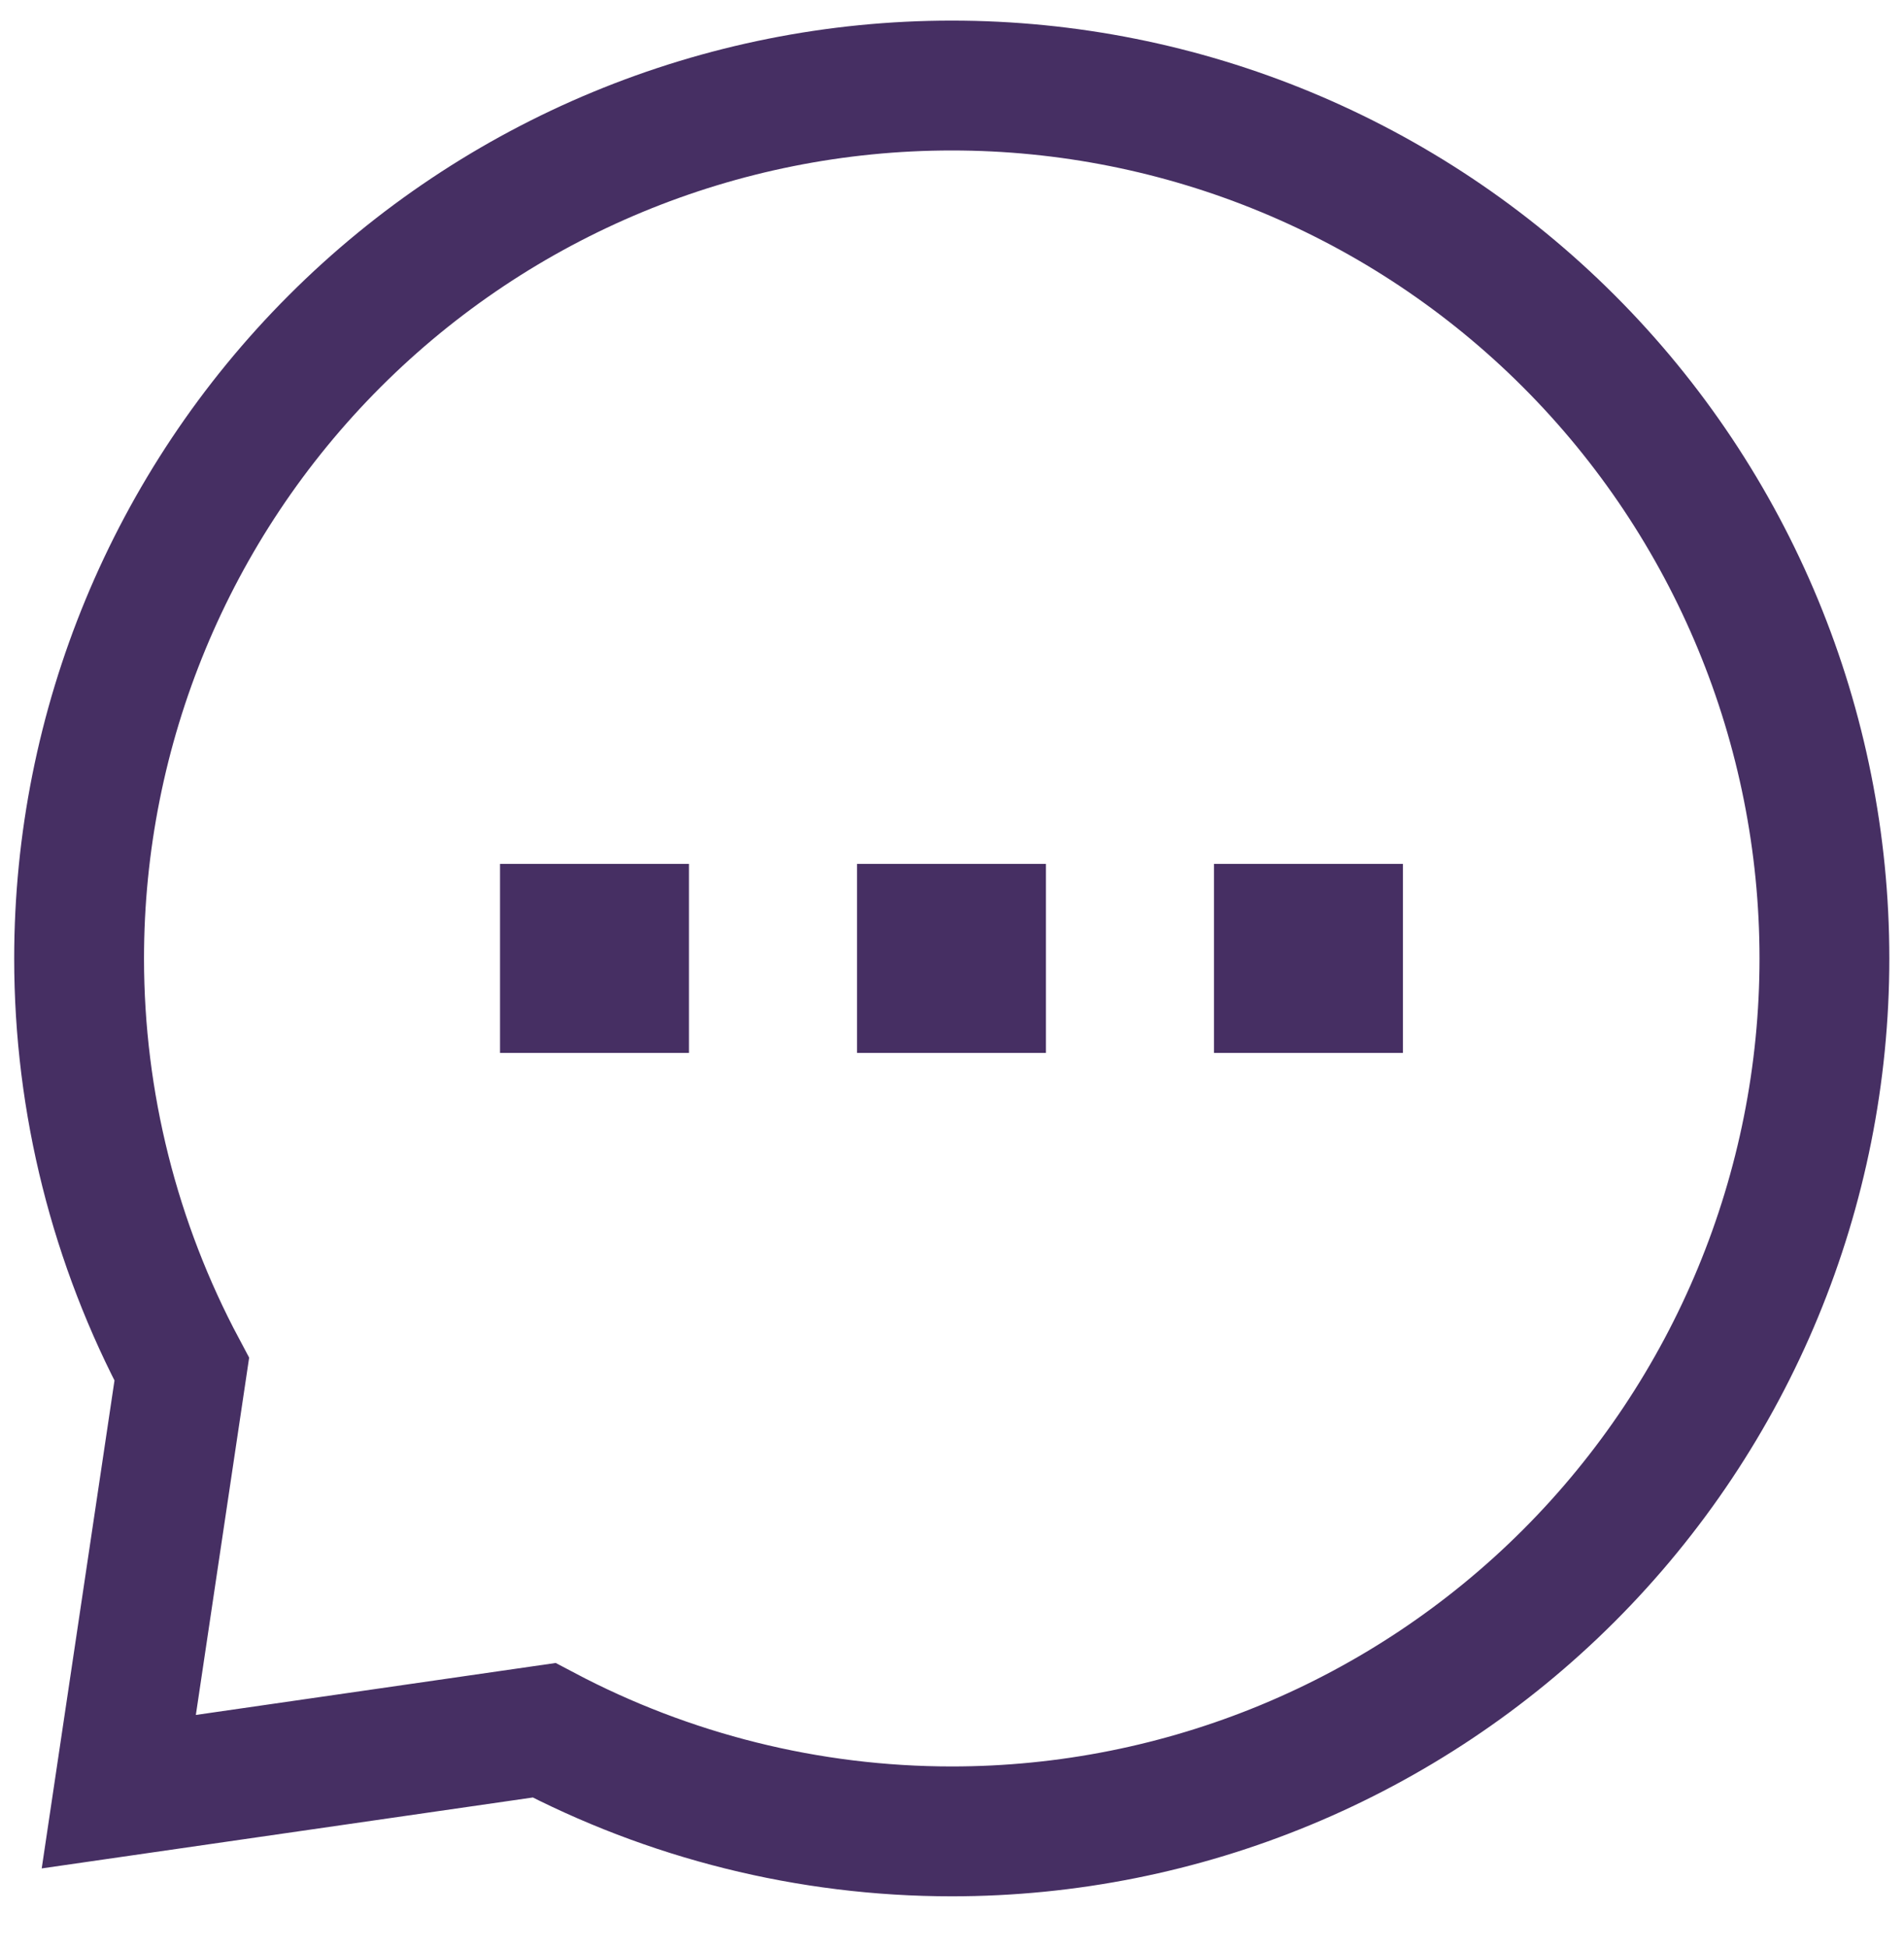 <svg width="44" height="45" viewBox="0 0 44 45" fill="none" xmlns="http://www.w3.org/2000/svg">
<g clip-path="url(#clip0_6932_23989)">
<path d="M4.201 31.633C2.657 28.738 1.828 25.483 1.828 22.142C1.828 16.794 3.953 11.664 7.735 7.882C11.517 4.1 16.646 1.976 21.995 1.976C27.343 1.976 32.473 4.1 36.255 7.882C40.037 11.664 42.161 16.794 42.161 22.142C42.161 27.491 40.037 32.62 36.255 36.402C32.473 40.184 27.343 42.309 21.995 42.309C18.681 42.309 15.451 41.493 12.573 39.973L2.745 41.392L4.201 31.633Z" stroke="#462F63" stroke-width="3"/>
<path d="M13.055 21.458H14.421V22.825H13.055V21.458Z" stroke="#462F63" stroke-width="3"/>
<path d="M21.305 21.458H22.671V22.825H21.305V21.458Z" stroke="#462F63" stroke-width="3"/>
<path d="M29.555 21.458H30.921V22.825H29.555V21.458Z" stroke="#462F63" stroke-width="3"/>
</g>
<defs>
<clipPath id="clip0_6932_23989">
<rect width="44" height="44" fill="white" transform="translate(0 0.142)"/>
</clipPath>
</defs>
</svg>
